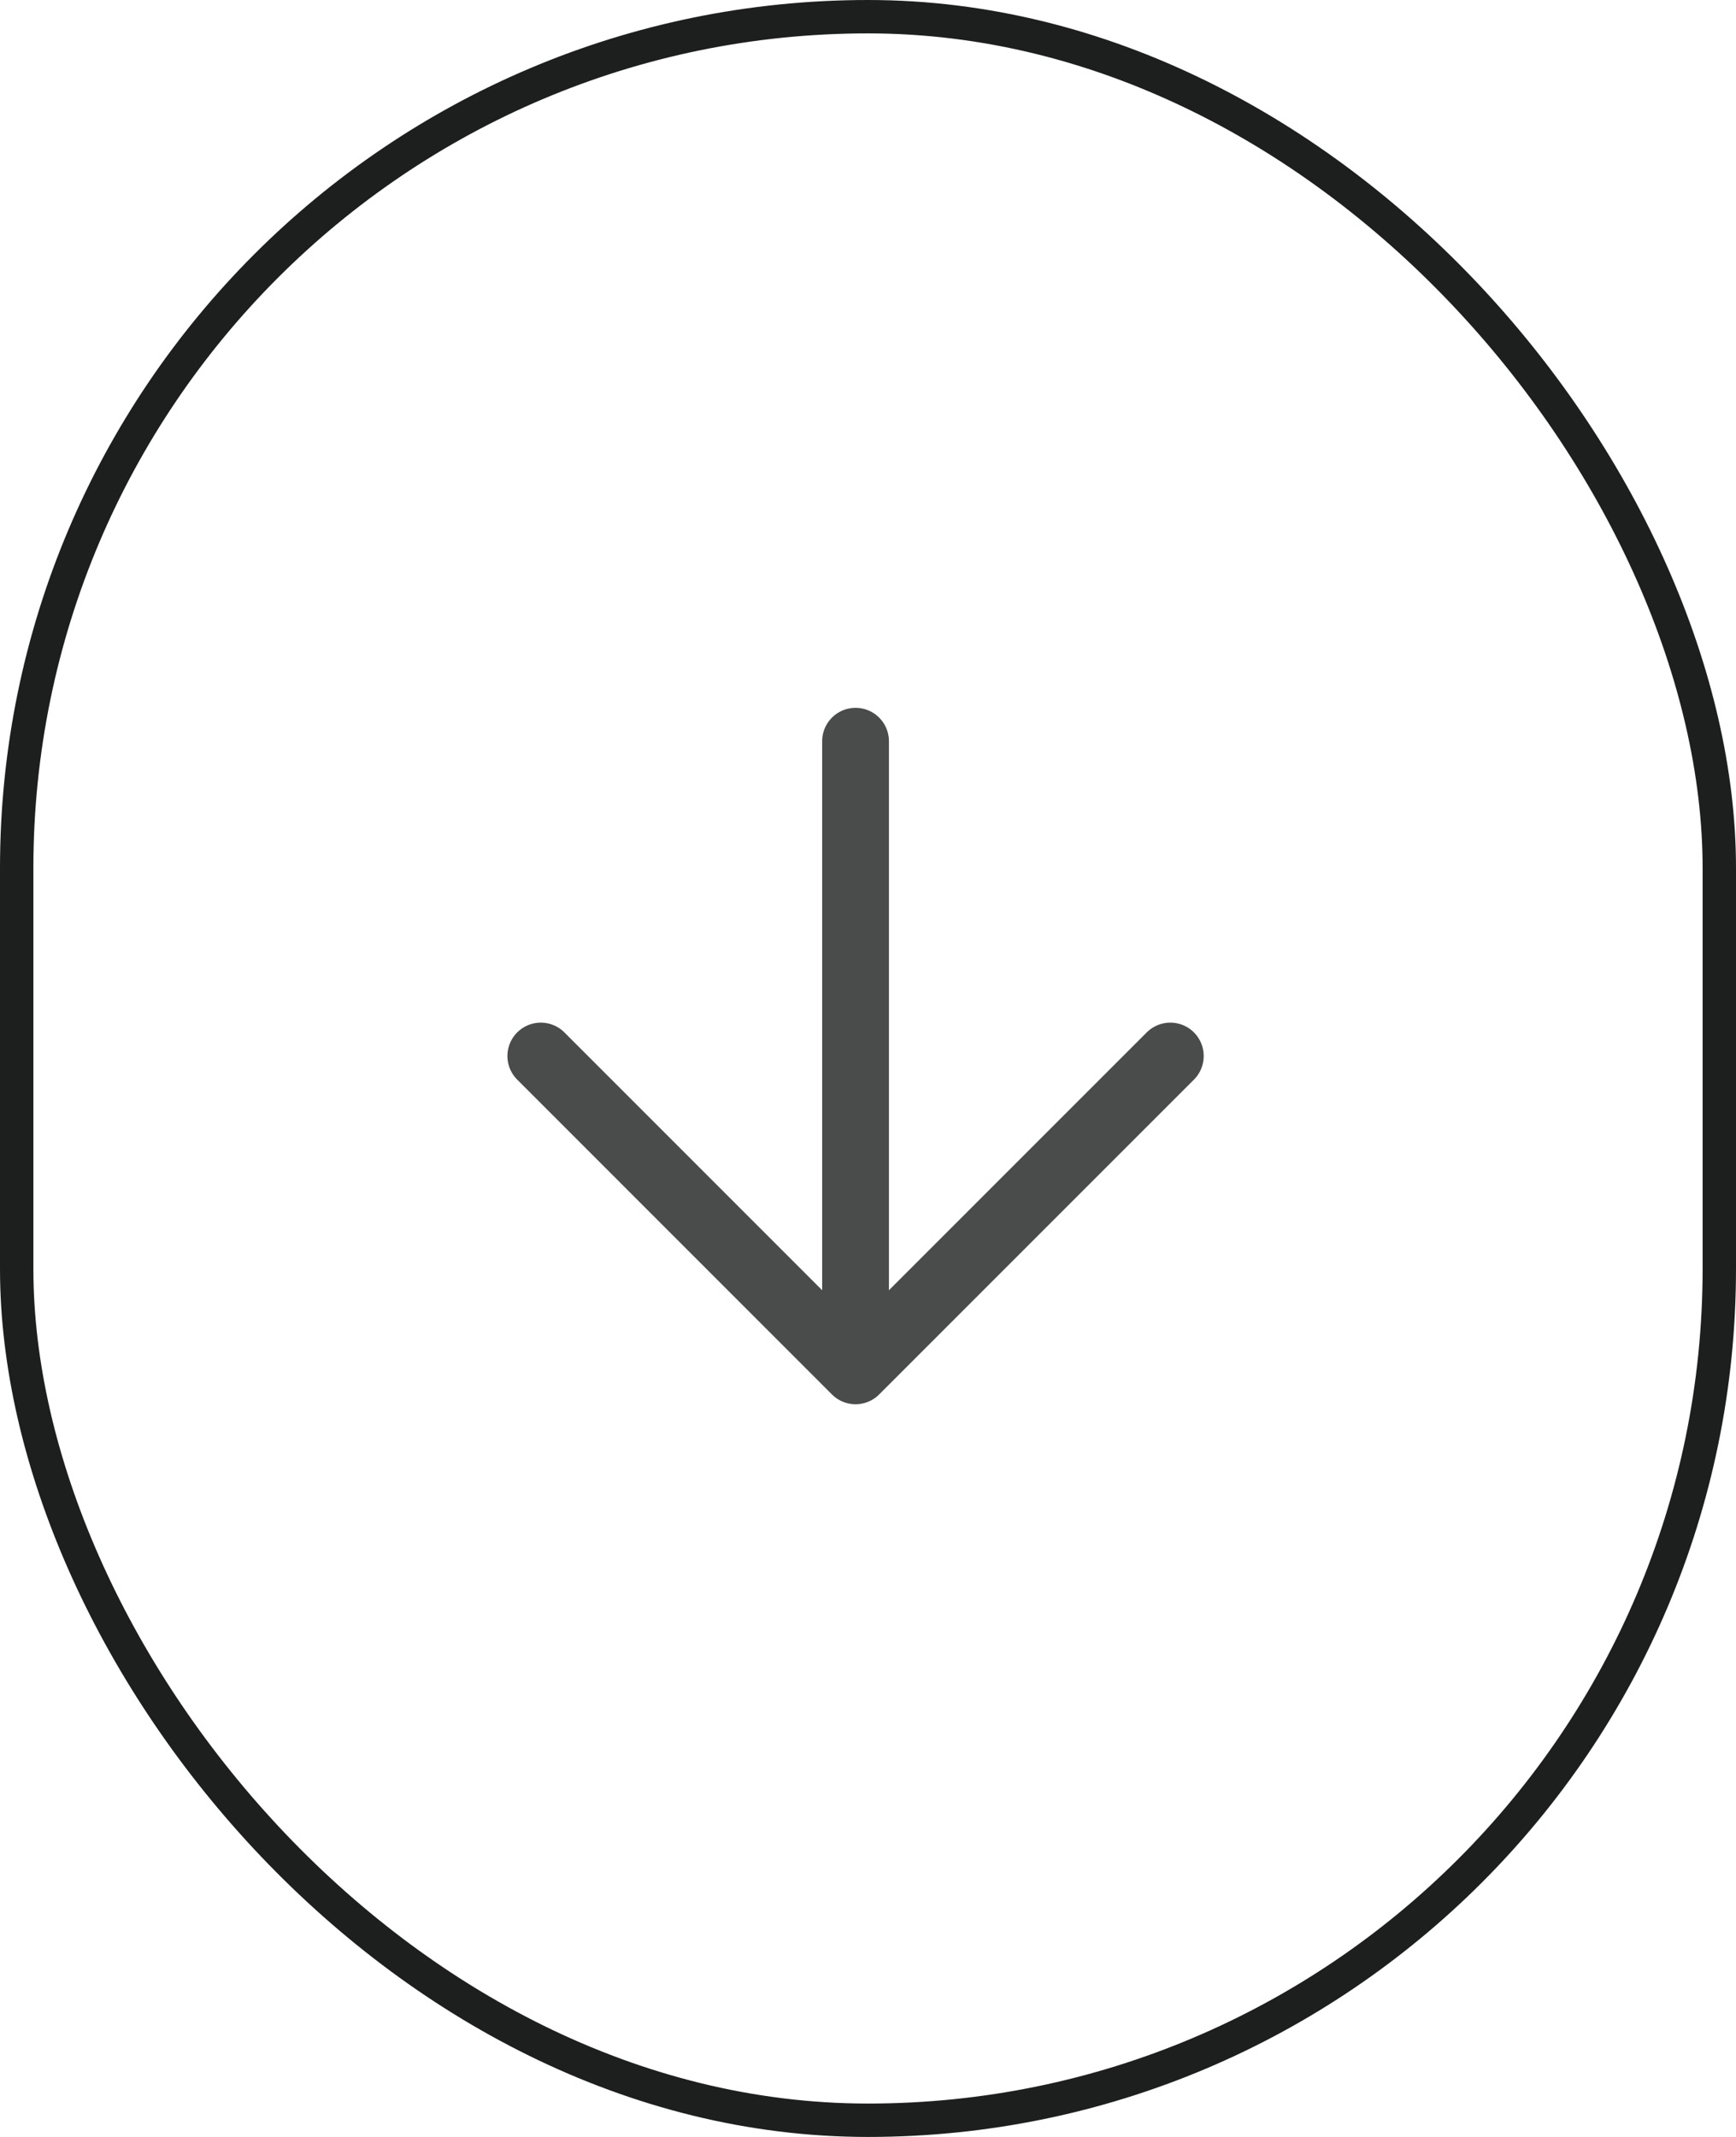 <?xml version="1.0" encoding="UTF-8"?>
<svg xmlns="http://www.w3.org/2000/svg" width="52" height="64" viewBox="0 0 52 64" fill="none">
  <rect x="0.5" y="0.5" width="51" height="63" rx="25.5" stroke="#1D1E1E"></rect>
  <g clip-path="url(#clip0_1_584)">
    <path d="M25.627 22.199V41.056M25.627 41.056L35.056 31.627M25.627 41.056L16.199 31.627" stroke="#1D1E1E" stroke-opacity="0.8" stroke-width="2" stroke-linecap="round" stroke-linejoin="round"></path>
  </g>
  <defs>
    <clipPath id="clip0_1_584">
      <rect width="32" height="32" fill="white" transform="translate(48.255 31.627) rotate(135)"></rect>
    </clipPath>
  </defs>
</svg>
